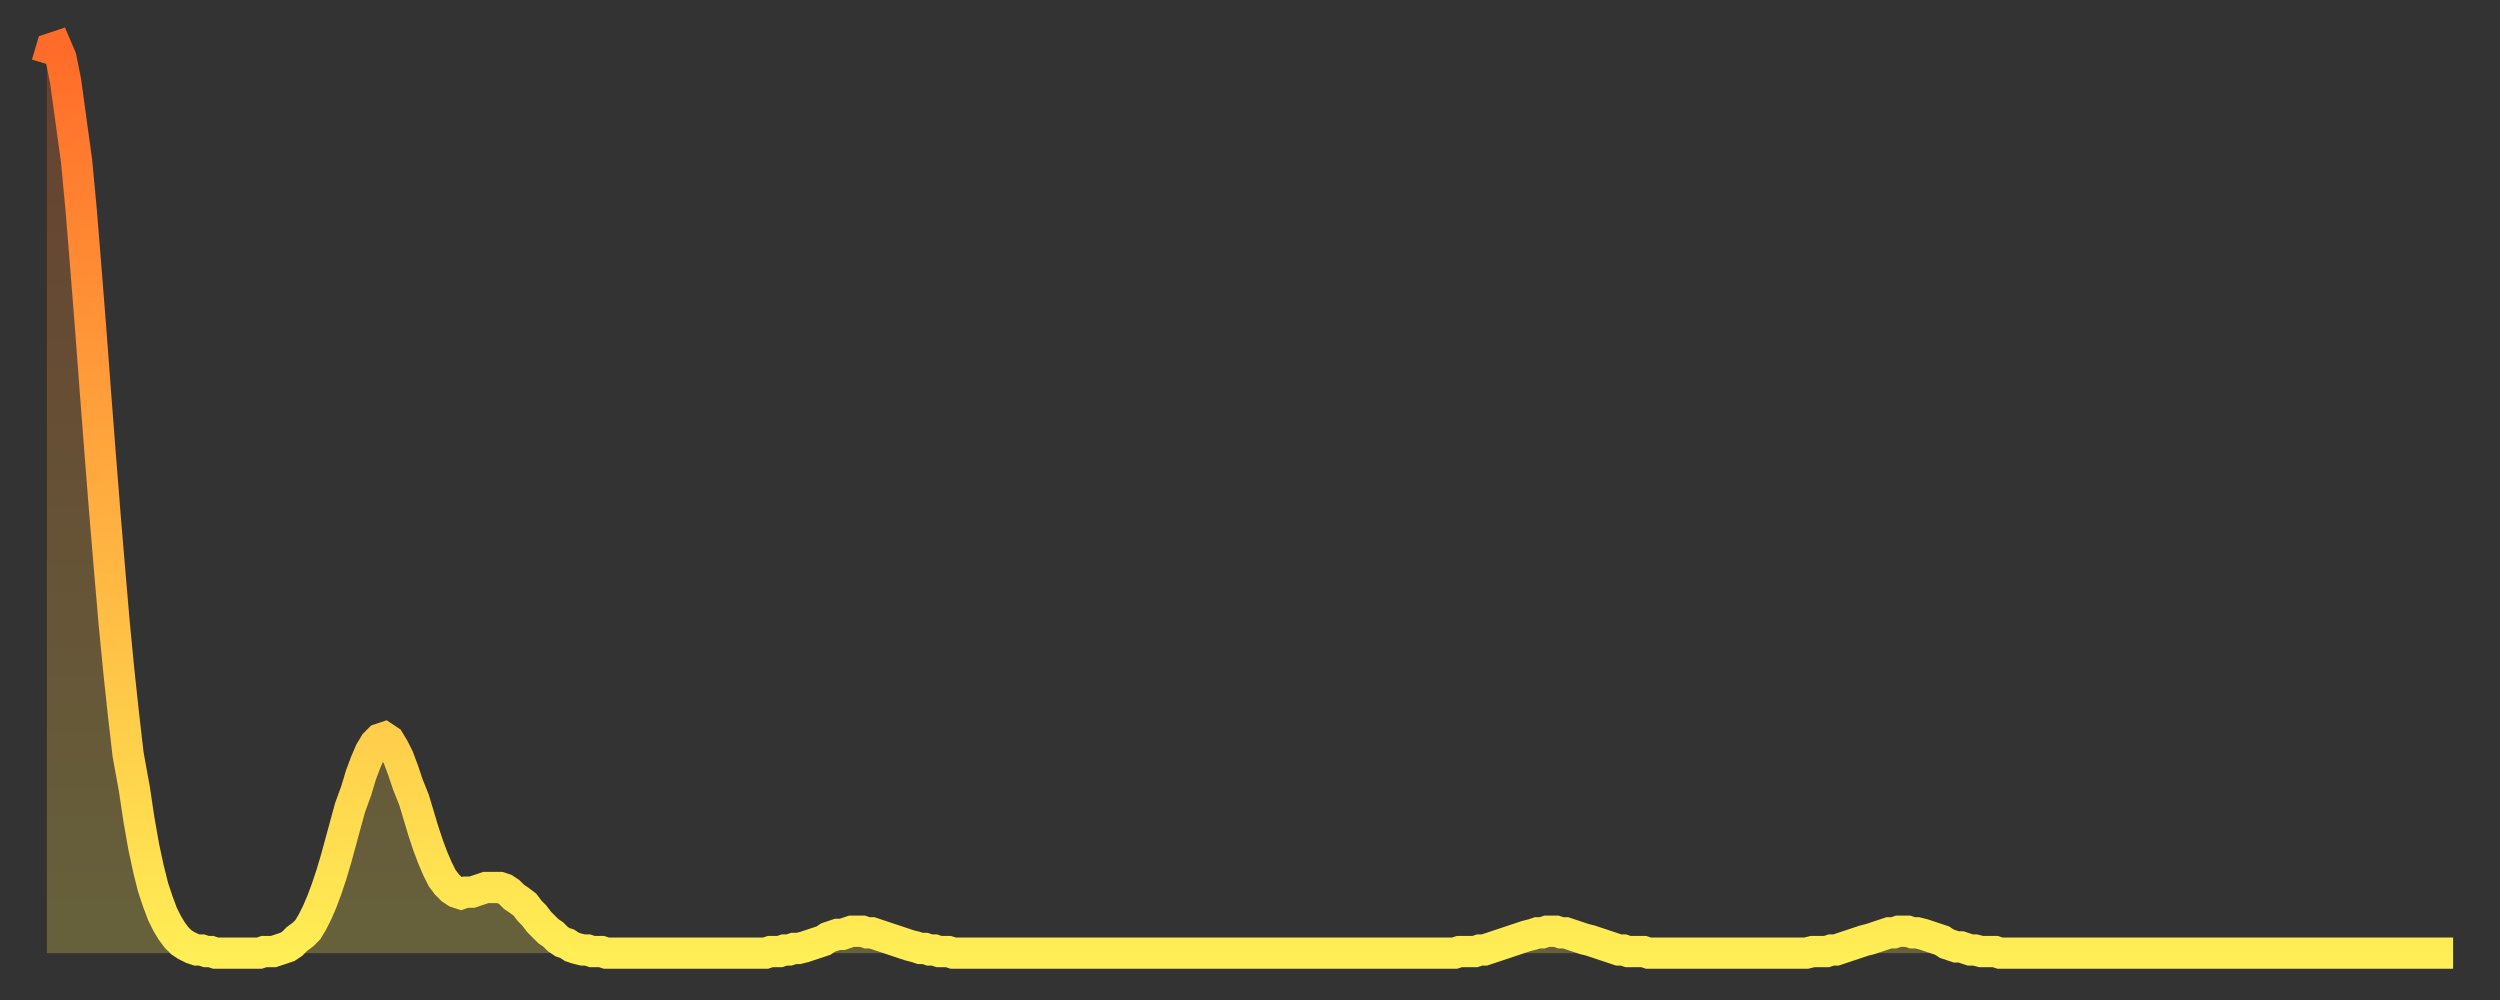 <?xml version="1.0" encoding="utf-8" ?>
<svg baseProfile="full" height="64" version="1.1" width="160" xmlns="http://www.w3.org/2000/svg" xmlns:ev="http://www.w3.org/2001/xml-events" xmlns:xlink="http://www.w3.org/1999/xlink"><rect width="100%" height="100%" fill="#333333" stroke="none"/><defs><linearGradient id="id118622" x1="0" x2="0" y1="0" y2="1"><stop offset="0%" stop-color="#ff6b29" /><stop offset="50%" stop-color="#ffad3f" /><stop offset="100%" stop-color="#ffee55" /></linearGradient></defs><g transform="translate(3,3)"><g><path d="M 0.0 1.1 L 0.3 0.1 0.6 0.0 0.9 0.7 1.2 2.2 1.5 4.4 1.9 7.3 2.2 10.5 2.5 14.2 2.8 18.0 3.1 22.0 3.4 25.9 3.7 29.7 4.0 33.3 4.3 36.8 4.6 39.9 4.9 42.7 5.2 45.3 5.6 47.5 5.9 49.5 6.2 51.2 6.5 52.6 6.8 53.8 7.1 54.7 7.4 55.5 7.7 56.1 8.0 56.6 8.3 57.0 8.6 57.3 8.9 57.5 9.3 57.7 9.6 57.8 9.9 57.8 10.2 57.9 10.5 57.9 10.8 58.0 11.1 58.0 11.4 58.0 11.7 58.0 12.0 58.0 12.3 58.0 12.7 58.0 13.0 58.0 13.3 58.0 13.6 58.0 13.9 57.9 14.2 57.9 14.5 57.9 14.8 57.8 15.1 57.7 15.4 57.6 15.7 57.4 16.0 57.1 16.4 56.8 16.7 56.5 17.0 56.0 17.3 55.4 17.6 54.7 17.9 53.9 18.2 53.0 18.5 52.0 18.8 50.9 19.1 49.8 19.4 48.7 19.8 47.6 20.1 46.6 20.4 45.8 20.7 45.1 21.0 44.6 21.3 44.3 21.6 44.2 21.9 44.4 22.2 44.9 22.5 45.5 22.8 46.3 23.1 47.2 23.5 48.2 23.8 49.2 24.1 50.2 24.4 51.1 24.7 51.9 25.0 52.6 25.3 53.2 25.6 53.6 25.9 53.9 26.2 54.1 26.5 54.2 26.8 54.1 27.2 54.1 27.5 54.0 27.8 53.9 28.1 53.8 28.4 53.8 28.7 53.8 29.0 53.8 29.3 53.9 29.6 54.1 29.9 54.4 30.2 54.6 30.6 54.9 30.9 55.3 31.2 55.6 31.5 56.0 31.8 56.3 32.1 56.6 32.4 56.8 32.7 57.1 33.0 57.3 33.3 57.4 33.6 57.6 33.9 57.7 34.3 57.8 34.6 57.8 34.9 57.9 35.2 57.9 35.5 57.9 35.8 58.0 36.1 58.0 36.4 58.0 36.7 58.0 37.0 58.0 37.3 58.0 37.7 58.0 38.0 58.0 38.3 58.0 38.6 58.0 38.9 58.0 39.2 58.0 39.5 58.0 39.8 58.0 40.1 58.0 40.4 58.0 40.7 58.0 41.0 58.0 41.4 58.0 41.7 58.0 42.0 58.0 42.3 58.0 42.6 58.0 42.9 58.0 43.2 58.0 43.5 58.0 43.8 58.0 44.1 58.0 44.4 58.0 44.7 58.0 45.1 58.0 45.4 58.0 45.7 58.0 46.0 58.0 46.3 57.9 46.6 57.9 46.9 57.9 47.2 57.8 47.5 57.8 47.8 57.7 48.1 57.7 48.5 57.6 48.8 57.5 49.1 57.4 49.4 57.3 49.7 57.2 50.0 57.0 50.3 56.9 50.6 56.8 50.9 56.8 51.2 56.7 51.5 56.6 51.8 56.6 52.2 56.6 52.5 56.7 52.8 56.7 53.1 56.8 53.4 56.9 53.7 57.0 54.0 57.1 54.3 57.2 54.6 57.3 54.9 57.4 55.2 57.5 55.6 57.6 55.9 57.7 56.2 57.7 56.5 57.8 56.8 57.8 57.1 57.9 57.4 57.9 57.7 57.9 58.0 58.0 58.3 58.0 58.6 58.0 58.9 58.0 59.3 58.0 59.6 58.0 59.9 58.0 60.2 58.0 60.5 58.0 60.8 58.0 61.1 58.0 61.4 58.0 61.7 58.0 62.0 58.0 62.3 58.0 62.6 58.0 63.0 58.0 63.3 58.0 63.6 58.0 63.9 58.0 64.2 58.0 64.5 58.0 64.8 58.0 65.1 58.0 65.4 58.0 65.7 58.0 66.0 58.0 66.4 58.0 66.7 58.0 67.0 58.0 67.3 58.0 67.6 58.0 67.9 58.0 68.2 58.0 68.5 58.0 68.8 58.0 69.1 58.0 69.4 58.0 69.7 58.0 70.1 58.0 70.4 58.0 70.7 58.0 71.0 58.0 71.3 58.0 71.6 58.0 71.9 58.0 72.2 58.0 72.5 58.0 72.8 58.0 73.1 58.0 73.5 58.0 73.8 58.0 74.1 58.0 74.4 58.0 74.7 58.0 75.0 58.0 75.3 58.0 75.6 58.0 75.9 58.0 76.2 58.0 76.5 58.0 76.8 58.0 77.2 58.0 77.5 58.0 77.8 58.0 78.1 58.0 78.4 58.0 78.7 58.0 79.0 58.0 79.3 58.0 79.6 58.0 79.9 58.0 80.2 58.0 80.5 58.0 80.9 58.0 81.2 58.0 81.5 58.0 81.8 58.0 82.1 58.0 82.4 58.0 82.7 58.0 83.0 58.0 83.3 58.0 83.6 58.0 83.9 58.0 84.3 58.0 84.6 58.0 84.9 58.0 85.2 58.0 85.5 58.0 85.8 58.0 86.1 58.0 86.4 58.0 86.7 58.0 87.0 58.0 87.3 58.0 87.6 58.0 88.0 58.0 88.3 58.0 88.6 58.0 88.9 58.0 89.2 58.0 89.5 58.0 89.8 58.0 90.1 58.0 90.4 57.9 90.7 57.9 91.0 57.9 91.4 57.9 91.7 57.8 92.0 57.8 92.3 57.7 92.6 57.6 92.9 57.5 93.2 57.4 93.5 57.3 93.8 57.2 94.1 57.1 94.4 57.0 94.7 56.9 95.1 56.8 95.4 56.7 95.7 56.7 96.0 56.6 96.3 56.6 96.6 56.6 96.9 56.7 97.2 56.7 97.5 56.8 97.8 56.9 98.1 57.0 98.4 57.1 98.8 57.2 99.1 57.3 99.4 57.4 99.7 57.5 100.0 57.6 100.3 57.7 100.6 57.8 100.9 57.8 101.2 57.9 101.5 57.9 101.8 57.9 102.2 57.9 102.5 58.0 102.8 58.0 103.1 58.0 103.4 58.0 103.7 58.0 104.0 58.0 104.3 58.0 104.6 58.0 104.9 58.0 105.2 58.0 105.5 58.0 105.9 58.0 106.2 58.0 106.5 58.0 106.8 58.0 107.1 58.0 107.4 58.0 107.7 58.0 108.0 58.0 108.3 58.0 108.6 58.0 108.9 58.0 109.3 58.0 109.6 58.0 109.9 58.0 110.2 58.0 110.5 58.0 110.8 58.0 111.1 58.0 111.4 58.0 111.7 58.0 112.0 58.0 112.3 58.0 112.6 58.0 113.0 57.9 113.3 57.9 113.6 57.9 113.9 57.9 114.2 57.8 114.5 57.8 114.8 57.7 115.1 57.6 115.4 57.5 115.7 57.4 116.0 57.3 116.3 57.2 116.7 57.1 117.0 57.0 117.3 56.9 117.6 56.8 117.9 56.7 118.2 56.7 118.5 56.6 118.8 56.6 119.1 56.6 119.4 56.7 119.7 56.7 120.1 56.8 120.4 56.9 120.7 57.0 121.0 57.1 121.3 57.2 121.6 57.4 121.9 57.5 122.2 57.6 122.5 57.6 122.8 57.7 123.1 57.8 123.4 57.8 123.8 57.9 124.1 57.9 124.4 57.9 124.7 57.9 125.0 58.0 125.3 58.0 125.6 58.0 125.9 58.0 126.2 58.0 126.5 58.0 126.8 58.0 127.2 58.0 127.5 58.0 127.8 58.0 128.1 58.0 128.4 58.0 128.7 58.0 129.0 58.0 129.3 58.0 129.6 58.0 129.9 58.0 130.2 58.0 130.5 58.0 130.9 58.0 131.2 58.0 131.5 58.0 131.8 58.0 132.1 58.0 132.4 58.0 132.7 58.0 133.0 58.0 133.3 58.0 133.6 58.0 133.9 58.0 134.2 58.0 134.6 58.0 134.9 58.0 135.2 58.0 135.5 58.0 135.8 58.0 136.1 58.0 136.4 58.0 136.7 58.0 137.0 58.0 137.3 58.0 137.6 58.0 138.0 58.0 138.3 58.0 138.6 58.0 138.9 58.0 139.2 58.0 139.5 58.0 139.8 58.0 140.1 58.0 140.4 58.0 140.7 58.0 141.0 58.0 141.3 58.0 141.7 58.0 142.0 58.0 142.3 58.0 142.6 58.0 142.9 58.0 143.2 58.0 143.5 58.0 143.8 58.0 144.1 58.0 144.4 58.0 144.7 58.0 145.1 58.0 145.4 58.0 145.7 58.0 146.0 58.0 146.3 58.0 146.6 58.0 146.9 58.0 147.2 58.0 147.5 58.0 147.8 58.0 148.1 58.0 148.4 58.0 148.8 58.0 149.1 58.0 149.4 58.0 149.7 58.0 150.0 58.0 150.3 58.0 150.6 58.0 150.9 58.0 151.2 58.0 151.5 58.0 151.8 58.0 152.1 58.0 152.5 58.0 152.8 58.0 153.1 58.0 153.4 58.0 153.7 58.0 154.0 58.0" fill="none" id="graph-curve" opacity="1" stroke="url(#id118622)" stroke-width="2" /><path d="M 0 58 L 0.0 1.1 0.3 0.1 0.6 0.0 0.9 0.7 1.2 2.2 1.5 4.4 1.9 7.3 2.2 10.5 2.5 14.2 2.8 18.0 3.1 22.0 3.4 25.9 3.7 29.7 4.0 33.3 4.3 36.8 4.6 39.9 4.9 42.7 5.2 45.3 5.6 47.5 5.9 49.5 6.2 51.2 6.5 52.6 6.8 53.8 7.1 54.7 7.4 55.5 7.7 56.1 8.0 56.6 8.3 57.0 8.6 57.3 8.9 57.5 9.3 57.7 9.6 57.8 9.9 57.8 10.2 57.9 10.5 57.9 10.8 58.0 11.1 58.0 11.4 58.0 11.7 58.0 12.0 58.0 12.3 58.0 12.7 58.0 13.0 58.0 13.3 58.0 13.6 58.0 13.9 57.9 14.2 57.9 14.5 57.9 14.8 57.8 15.1 57.7 15.4 57.6 15.7 57.4 16.0 57.1 16.4 56.8 16.7 56.5 17.0 56.0 17.3 55.4 17.6 54.7 17.9 53.9 18.2 53.0 18.5 52.0 18.8 50.9 19.1 49.8 19.4 48.7 19.8 47.6 20.1 46.6 20.4 45.8 20.7 45.1 21.0 44.6 21.3 44.3 21.6 44.2 21.9 44.4 22.2 44.9 22.5 45.5 22.8 46.3 23.1 47.2 23.5 48.2 23.8 49.2 24.1 50.2 24.4 51.1 24.7 51.9 25.0 52.6 25.3 53.2 25.6 53.6 25.9 53.9 26.2 54.1 26.5 54.2 26.8 54.1 27.2 54.1 27.5 54.0 27.8 53.9 28.1 53.8 28.4 53.8 28.7 53.8 29.0 53.8 29.3 53.9 29.6 54.1 29.9 54.4 30.2 54.6 30.6 54.9 30.9 55.3 31.2 55.6 31.5 56.0 31.8 56.3 32.1 56.6 32.4 56.8 32.7 57.1 33.0 57.3 33.3 57.4 33.6 57.6 33.9 57.7 34.3 57.8 34.6 57.8 34.9 57.9 35.2 57.9 35.5 57.9 35.8 58.0 36.1 58.0 36.4 58.0 36.7 58.0 37.0 58.0 37.3 58.0 37.7 58.0 38.0 58.0 38.3 58.0 38.6 58.0 38.9 58.0 39.2 58.0 39.5 58.0 39.8 58.0 40.1 58.0 40.4 58.0 40.7 58.0 41.0 58.0 41.4 58.0 41.7 58.0 42.0 58.0 42.3 58.0 42.6 58.0 42.9 58.0 43.2 58.0 43.5 58.0 43.8 58.0 44.1 58.0 44.4 58.0 44.7 58.0 45.1 58.0 45.4 58.0 45.7 58.0 46.0 58.0 46.3 57.9 46.6 57.9 46.9 57.9 47.2 57.8 47.5 57.8 47.8 57.7 48.1 57.7 48.5 57.6 48.8 57.5 49.1 57.4 49.4 57.3 49.7 57.2 50.0 57.0 50.3 56.9 50.6 56.8 50.9 56.8 51.2 56.7 51.5 56.6 51.8 56.6 52.2 56.6 52.5 56.7 52.8 56.7 53.1 56.8 53.4 56.9 53.7 57.0 54.0 57.1 54.3 57.2 54.6 57.3 54.9 57.4 55.2 57.5 55.6 57.6 55.9 57.7 56.2 57.7 56.5 57.8 56.8 57.8 57.1 57.9 57.4 57.9 57.7 57.9 58.0 58.0 58.3 58.0 58.6 58.0 58.9 58.0 59.3 58.0 59.6 58.0 59.9 58.0 60.2 58.0 60.5 58.0 60.8 58.0 61.1 58.0 61.4 58.0 61.7 58.0 62.0 58.0 62.3 58.0 62.6 58.0 63.0 58.0 63.3 58.0 63.6 58.0 63.9 58.0 64.2 58.0 64.5 58.0 64.8 58.0 65.1 58.0 65.4 58.0 65.7 58.0 66.0 58.0 66.4 58.0 66.7 58.0 67.0 58.0 67.3 58.0 67.6 58.0 67.9 58.0 68.2 58.0 68.5 58.0 68.8 58.0 69.1 58.0 69.4 58.0 69.7 58.0 70.1 58.0 70.4 58.0 70.7 58.0 71.0 58.0 71.3 58.0 71.6 58.0 71.9 58.0 72.2 58.0 72.5 58.0 72.8 58.0 73.1 58.0 73.5 58.0 73.8 58.0 74.1 58.0 74.4 58.0 74.7 58.0 75.0 58.0 75.3 58.0 75.6 58.0 75.9 58.0 76.2 58.0 76.5 58.0 76.8 58.0 77.2 58.0 77.5 58.0 77.8 58.0 78.1 58.0 78.4 58.0 78.7 58.0 79.0 58.0 79.3 58.0 79.6 58.0 79.9 58.0 80.2 58.0 80.5 58.0 80.9 58.0 81.2 58.0 81.5 58.0 81.8 58.0 82.1 58.0 82.4 58.0 82.7 58.0 83.0 58.0 83.3 58.0 83.6 58.0 83.9 58.0 84.3 58.0 84.6 58.0 84.9 58.0 85.2 58.0 85.5 58.0 85.8 58.0 86.1 58.0 86.4 58.0 86.7 58.0 87.0 58.0 87.3 58.0 87.6 58.0 88.0 58.0 88.3 58.0 88.6 58.0 88.9 58.0 89.2 58.0 89.5 58.0 89.8 58.0 90.1 58.0 90.4 57.9 90.7 57.9 91.0 57.9 91.4 57.9 91.7 57.8 92.0 57.8 92.3 57.7 92.6 57.6 92.9 57.5 93.2 57.4 93.5 57.3 93.8 57.2 94.1 57.1 94.4 57.0 94.7 56.9 95.1 56.8 95.4 56.7 95.7 56.7 96.0 56.6 96.3 56.6 96.6 56.6 96.9 56.7 97.2 56.7 97.5 56.8 97.8 56.9 98.1 57.0 98.4 57.1 98.8 57.2 99.1 57.3 99.4 57.4 99.7 57.5 100.0 57.6 100.3 57.7 100.6 57.8 100.9 57.8 101.2 57.9 101.5 57.9 101.8 57.9 102.2 57.9 102.5 58.0 102.8 58.0 103.1 58.0 103.4 58.0 103.7 58.0 104.0 58.0 104.3 58.0 104.6 58.0 104.9 58.0 105.2 58.0 105.5 58.0 105.9 58.0 106.2 58.0 106.5 58.0 106.8 58.0 107.1 58.0 107.4 58.0 107.7 58.0 108.0 58.0 108.3 58.0 108.6 58.0 108.9 58.0 109.3 58.0 109.6 58.0 109.9 58.0 110.2 58.0 110.5 58.0 110.8 58.0 111.1 58.0 111.4 58.0 111.7 58.0 112.0 58.0 112.3 58.0 112.6 58.0 113.0 57.9 113.3 57.9 113.6 57.9 113.9 57.9 114.2 57.8 114.5 57.8 114.8 57.7 115.1 57.6 115.4 57.5 115.7 57.4 116.0 57.3 116.3 57.2 116.7 57.1 117.0 57.0 117.3 56.9 117.6 56.8 117.9 56.7 118.2 56.7 118.5 56.6 118.8 56.6 119.1 56.6 119.4 56.7 119.7 56.7 120.1 56.8 120.4 56.9 120.7 57.0 121.0 57.1 121.3 57.2 121.6 57.4 121.9 57.5 122.2 57.6 122.5 57.6 122.8 57.7 123.1 57.8 123.4 57.8 123.8 57.9 124.1 57.9 124.4 57.9 124.7 57.9 125.0 58.0 125.3 58.0 125.6 58.0 125.9 58.0 126.2 58.0 126.5 58.0 126.8 58.0 127.2 58.0 127.5 58.0 127.8 58.0 128.1 58.0 128.4 58.0 128.7 58.0 129.0 58.0 129.3 58.0 129.6 58.0 129.9 58.0 130.2 58.0 130.5 58.0 130.9 58.0 131.2 58.0 131.5 58.0 131.8 58.0 132.1 58.0 132.4 58.0 132.7 58.0 133.0 58.0 133.3 58.0 133.6 58.0 133.9 58.0 134.2 58.0 134.6 58.0 134.9 58.0 135.2 58.0 135.5 58.0 135.8 58.0 136.1 58.0 136.4 58.0 136.7 58.0 137.0 58.0 137.3 58.0 137.6 58.0 138.0 58.0 138.3 58.0 138.6 58.0 138.9 58.0 139.2 58.0 139.5 58.0 139.8 58.0 140.1 58.0 140.4 58.0 140.7 58.0 141.0 58.0 141.3 58.0 141.7 58.0 142.0 58.0 142.3 58.0 142.6 58.0 142.9 58.0 143.2 58.0 143.5 58.0 143.8 58.0 144.1 58.0 144.4 58.0 144.7 58.0 145.1 58.0 145.4 58.0 145.7 58.0 146.0 58.0 146.3 58.0 146.6 58.0 146.9 58.0 147.2 58.0 147.5 58.0 147.8 58.0 148.1 58.0 148.4 58.0 148.8 58.0 149.1 58.0 149.4 58.0 149.7 58.0 150.0 58.0 150.3 58.0 150.6 58.0 150.9 58.0 151.2 58.0 151.5 58.0 151.8 58.0 152.1 58.0 152.5 58.0 152.8 58.0 153.1 58.0 153.4 58.0 153.7 58.0 154.0 58.0 154 58" fill="url(#id118622)" fill-opacity=".25" id="graph-shadow" /></g></g></svg>